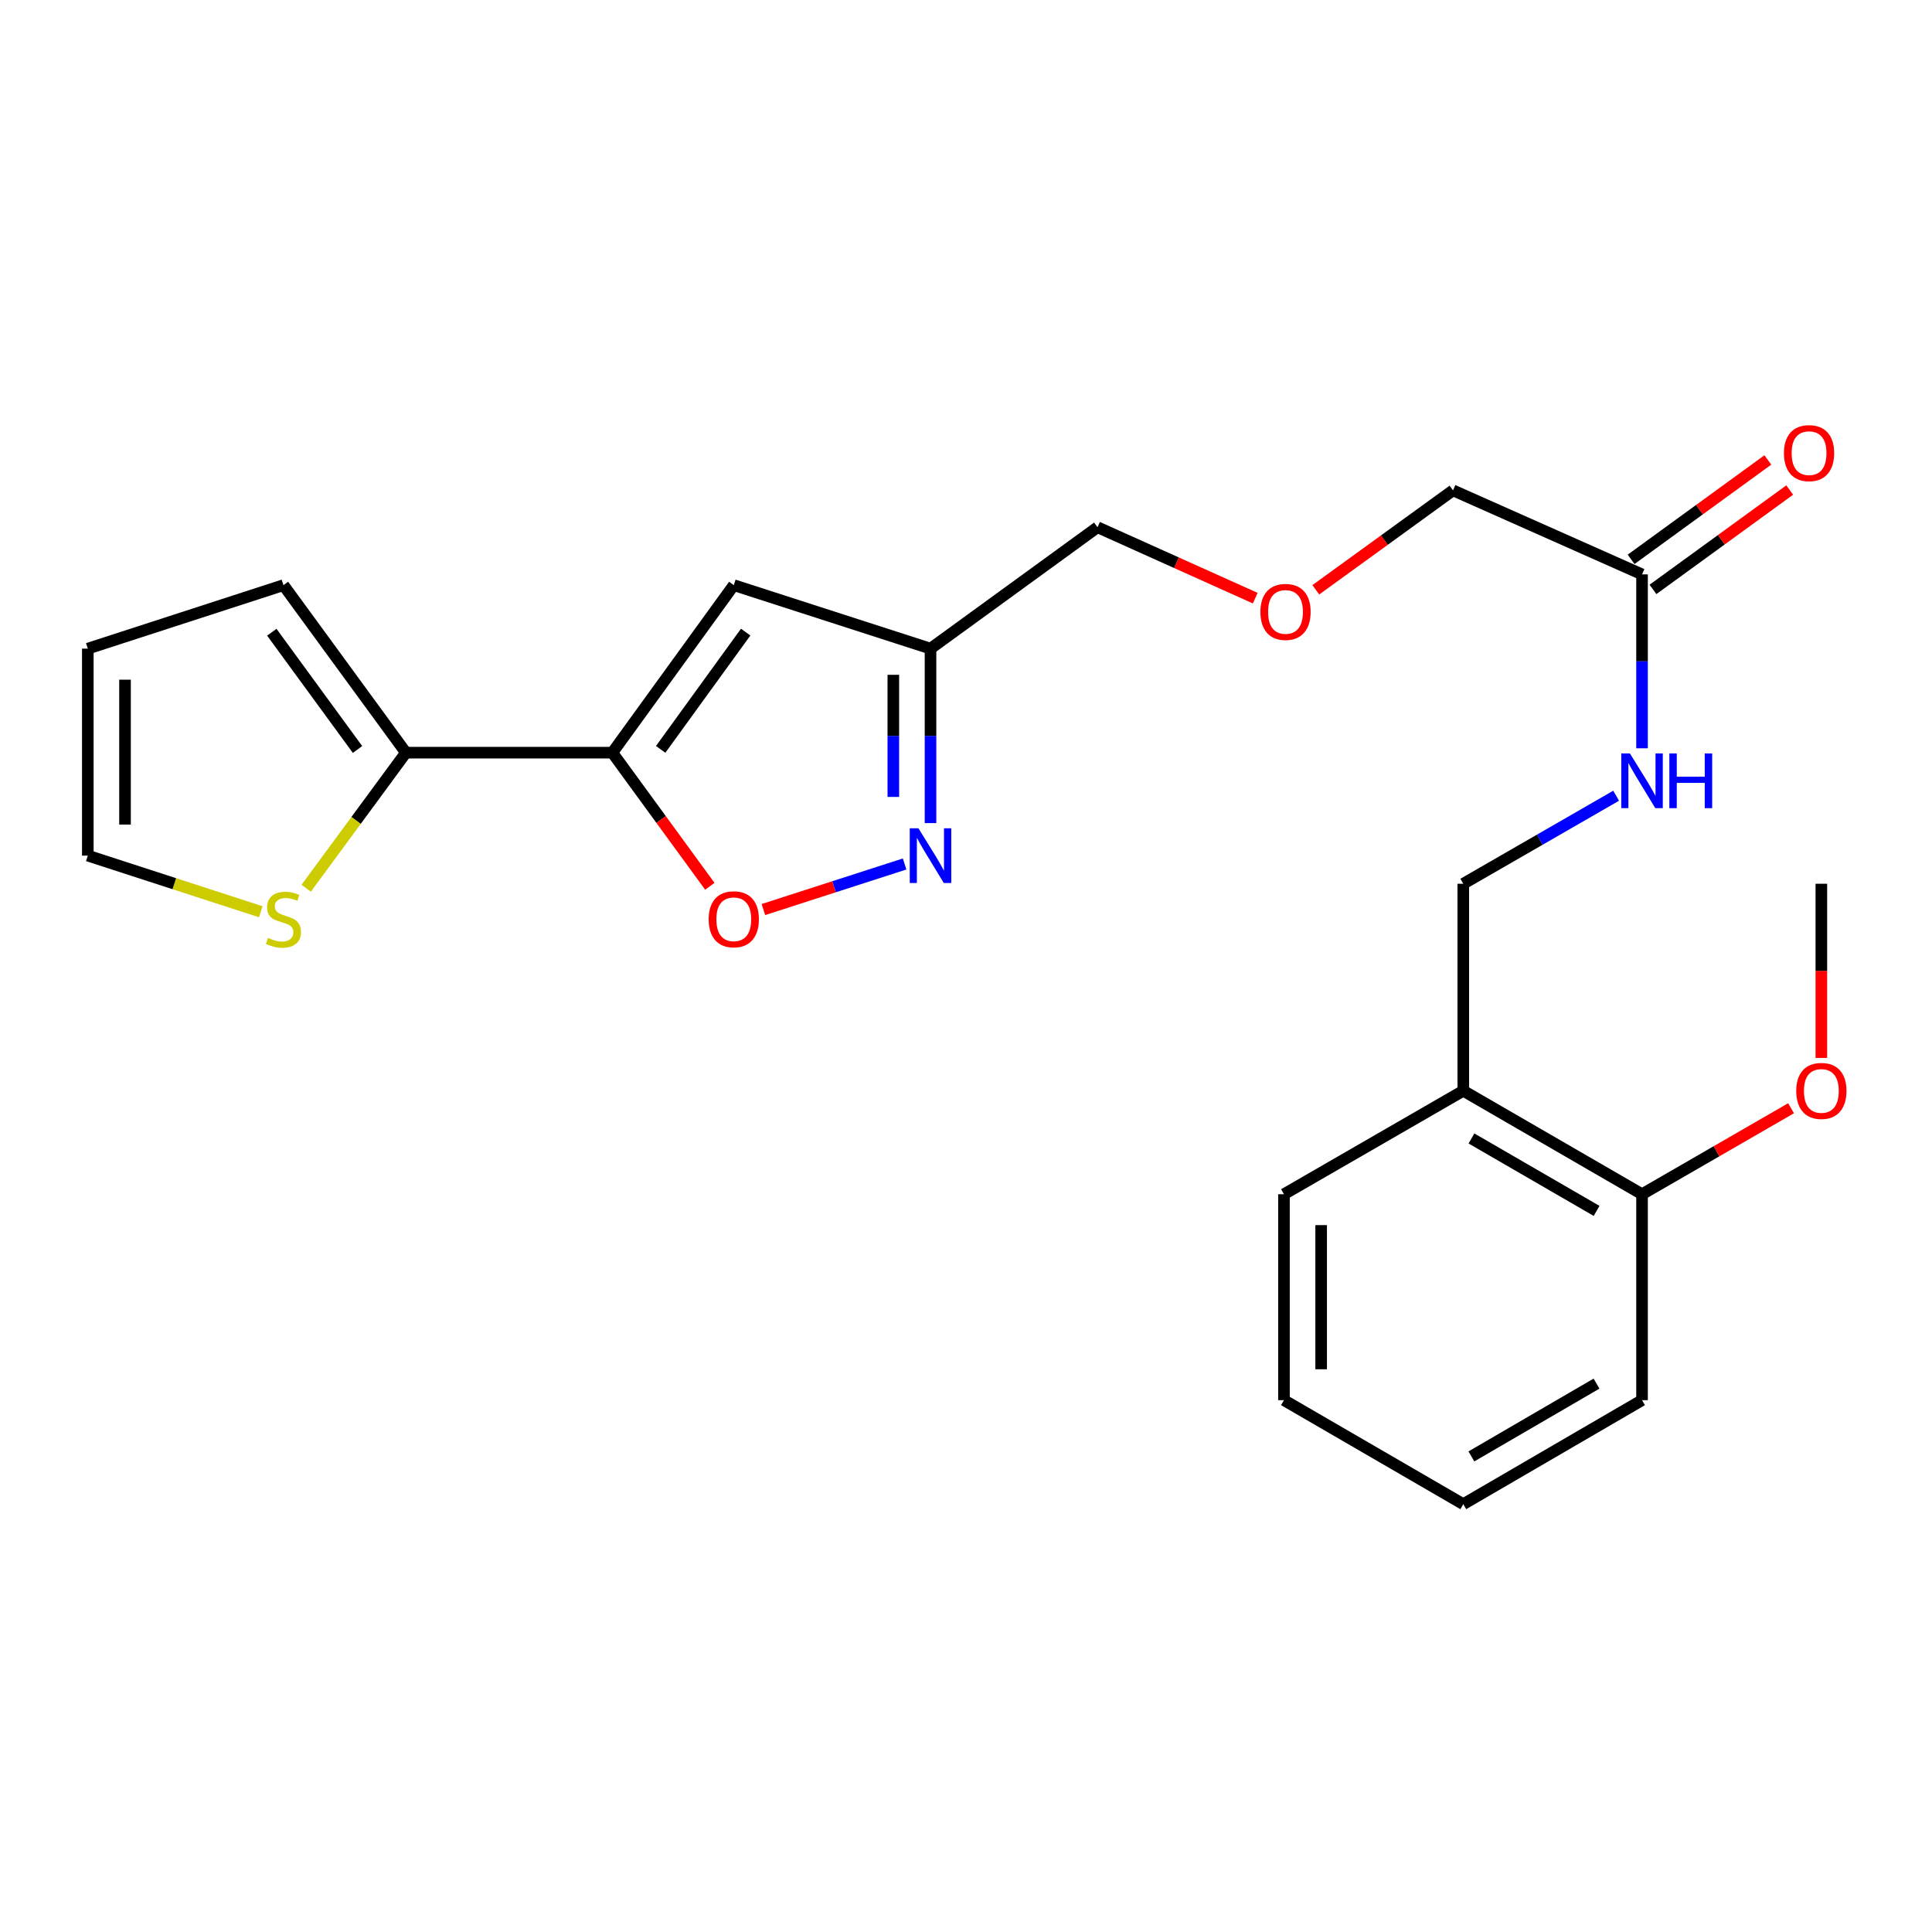 <?xml version='1.0' encoding='iso-8859-1'?>
<svg version='1.1' baseProfile='full'
              xmlns='http://www.w3.org/2000/svg'
                      xmlns:rdkit='http://www.rdkit.org/xml'
                      xmlns:xlink='http://www.w3.org/1999/xlink'
                  xml:space='preserve'
width='1000px' height='1000px' viewBox='0 0 1000 1000'>
<!-- END OF HEADER -->
<rect style='opacity:1.0;fill:#FFFFFF;stroke:none' width='1000' height='1000' x='0' y='0'> </rect>
<path class='bond-0' d='M 316.945,389.579 L 379.804,302.872' style='fill:none;fill-rule:evenodd;stroke:#000000;stroke-width:6px;stroke-linecap:butt;stroke-linejoin:miter;stroke-opacity:1' />
<path class='bond-0' d='M 341.958,387.871 L 385.96,327.176' style='fill:none;fill-rule:evenodd;stroke:#000000;stroke-width:6px;stroke-linecap:butt;stroke-linejoin:miter;stroke-opacity:1' />
<path class='bond-2' d='M 316.945,389.579 L 342.178,424.162' style='fill:none;fill-rule:evenodd;stroke:#000000;stroke-width:6px;stroke-linecap:butt;stroke-linejoin:miter;stroke-opacity:1' />
<path class='bond-2' d='M 342.178,424.162 L 367.411,458.744' style='fill:none;fill-rule:evenodd;stroke:#FF0000;stroke-width:6px;stroke-linecap:butt;stroke-linejoin:miter;stroke-opacity:1' />
<path class='bond-3' d='M 316.945,389.579 L 210.1,389.579' style='fill:none;fill-rule:evenodd;stroke:#000000;stroke-width:6px;stroke-linecap:butt;stroke-linejoin:miter;stroke-opacity:1' />
<path class='bond-4' d='M 379.804,302.872 L 481.633,335.735' style='fill:none;fill-rule:evenodd;stroke:#000000;stroke-width:6px;stroke-linecap:butt;stroke-linejoin:miter;stroke-opacity:1' />
<path class='bond-1' d='M 468.218,447.197 L 431.673,458.991' style='fill:none;fill-rule:evenodd;stroke:#0000FF;stroke-width:6px;stroke-linecap:butt;stroke-linejoin:miter;stroke-opacity:1' />
<path class='bond-1' d='M 431.673,458.991 L 395.127,470.785' style='fill:none;fill-rule:evenodd;stroke:#FF0000;stroke-width:6px;stroke-linecap:butt;stroke-linejoin:miter;stroke-opacity:1' />
<path class='bond-24' d='M 481.633,426.029 L 481.633,380.882' style='fill:none;fill-rule:evenodd;stroke:#0000FF;stroke-width:6px;stroke-linecap:butt;stroke-linejoin:miter;stroke-opacity:1' />
<path class='bond-24' d='M 481.633,380.882 L 481.633,335.735' style='fill:none;fill-rule:evenodd;stroke:#000000;stroke-width:6px;stroke-linecap:butt;stroke-linejoin:miter;stroke-opacity:1' />
<path class='bond-24' d='M 462.384,412.485 L 462.384,380.882' style='fill:none;fill-rule:evenodd;stroke:#0000FF;stroke-width:6px;stroke-linecap:butt;stroke-linejoin:miter;stroke-opacity:1' />
<path class='bond-24' d='M 462.384,380.882 L 462.384,349.279' style='fill:none;fill-rule:evenodd;stroke:#000000;stroke-width:6px;stroke-linecap:butt;stroke-linejoin:miter;stroke-opacity:1' />
<path class='bond-5' d='M 210.1,389.579 L 184.285,424.667' style='fill:none;fill-rule:evenodd;stroke:#000000;stroke-width:6px;stroke-linecap:butt;stroke-linejoin:miter;stroke-opacity:1' />
<path class='bond-5' d='M 184.285,424.667 L 158.471,459.755' style='fill:none;fill-rule:evenodd;stroke:#CCCC00;stroke-width:6px;stroke-linecap:butt;stroke-linejoin:miter;stroke-opacity:1' />
<path class='bond-9' d='M 210.1,389.579 L 146.717,302.872' style='fill:none;fill-rule:evenodd;stroke:#000000;stroke-width:6px;stroke-linecap:butt;stroke-linejoin:miter;stroke-opacity:1' />
<path class='bond-9' d='M 185.053,387.933 L 140.684,327.238' style='fill:none;fill-rule:evenodd;stroke:#000000;stroke-width:6px;stroke-linecap:butt;stroke-linejoin:miter;stroke-opacity:1' />
<path class='bond-17' d='M 481.633,335.735 L 568.073,272.896' style='fill:none;fill-rule:evenodd;stroke:#000000;stroke-width:6px;stroke-linecap:butt;stroke-linejoin:miter;stroke-opacity:1' />
<path class='bond-10' d='M 134.975,471.92 L 90.215,457.394' style='fill:none;fill-rule:evenodd;stroke:#CCCC00;stroke-width:6px;stroke-linecap:butt;stroke-linejoin:miter;stroke-opacity:1' />
<path class='bond-10' d='M 90.215,457.394 L 45.455,442.868' style='fill:none;fill-rule:evenodd;stroke:#000000;stroke-width:6px;stroke-linecap:butt;stroke-linejoin:miter;stroke-opacity:1' />
<path class='bond-6' d='M 757.39,564.577 L 757.39,457.433' style='fill:none;fill-rule:evenodd;stroke:#000000;stroke-width:6px;stroke-linecap:butt;stroke-linejoin:miter;stroke-opacity:1' />
<path class='bond-12' d='M 757.39,564.577 L 849.915,618.133' style='fill:none;fill-rule:evenodd;stroke:#000000;stroke-width:6px;stroke-linecap:butt;stroke-linejoin:miter;stroke-opacity:1' />
<path class='bond-12' d='M 761.626,589.27 L 826.394,626.759' style='fill:none;fill-rule:evenodd;stroke:#000000;stroke-width:6px;stroke-linecap:butt;stroke-linejoin:miter;stroke-opacity:1' />
<path class='bond-19' d='M 757.39,564.577 L 664.577,618.133' style='fill:none;fill-rule:evenodd;stroke:#000000;stroke-width:6px;stroke-linecap:butt;stroke-linejoin:miter;stroke-opacity:1' />
<path class='bond-7' d='M 849.915,297.3 L 752.075,253.807' style='fill:none;fill-rule:evenodd;stroke:#000000;stroke-width:6px;stroke-linecap:butt;stroke-linejoin:miter;stroke-opacity:1' />
<path class='bond-8' d='M 849.915,297.3 L 849.915,342.307' style='fill:none;fill-rule:evenodd;stroke:#000000;stroke-width:6px;stroke-linecap:butt;stroke-linejoin:miter;stroke-opacity:1' />
<path class='bond-8' d='M 849.915,342.307 L 849.915,387.313' style='fill:none;fill-rule:evenodd;stroke:#0000FF;stroke-width:6px;stroke-linecap:butt;stroke-linejoin:miter;stroke-opacity:1' />
<path class='bond-14' d='M 855.574,305.085 L 890.964,279.362' style='fill:none;fill-rule:evenodd;stroke:#000000;stroke-width:6px;stroke-linecap:butt;stroke-linejoin:miter;stroke-opacity:1' />
<path class='bond-14' d='M 890.964,279.362 L 926.353,253.638' style='fill:none;fill-rule:evenodd;stroke:#FF0000;stroke-width:6px;stroke-linecap:butt;stroke-linejoin:miter;stroke-opacity:1' />
<path class='bond-14' d='M 844.257,289.515 L 879.646,263.791' style='fill:none;fill-rule:evenodd;stroke:#000000;stroke-width:6px;stroke-linecap:butt;stroke-linejoin:miter;stroke-opacity:1' />
<path class='bond-14' d='M 879.646,263.791 L 915.035,238.068' style='fill:none;fill-rule:evenodd;stroke:#FF0000;stroke-width:6px;stroke-linecap:butt;stroke-linejoin:miter;stroke-opacity:1' />
<path class='bond-11' d='M 836.506,411.867 L 796.948,434.65' style='fill:none;fill-rule:evenodd;stroke:#0000FF;stroke-width:6px;stroke-linecap:butt;stroke-linejoin:miter;stroke-opacity:1' />
<path class='bond-11' d='M 796.948,434.65 L 757.39,457.433' style='fill:none;fill-rule:evenodd;stroke:#000000;stroke-width:6px;stroke-linecap:butt;stroke-linejoin:miter;stroke-opacity:1' />
<path class='bond-13' d='M 146.717,302.872 L 45.455,335.735' style='fill:none;fill-rule:evenodd;stroke:#000000;stroke-width:6px;stroke-linecap:butt;stroke-linejoin:miter;stroke-opacity:1' />
<path class='bond-25' d='M 45.455,442.868 L 45.455,335.735' style='fill:none;fill-rule:evenodd;stroke:#000000;stroke-width:6px;stroke-linecap:butt;stroke-linejoin:miter;stroke-opacity:1' />
<path class='bond-25' d='M 64.704,426.798 L 64.704,351.804' style='fill:none;fill-rule:evenodd;stroke:#000000;stroke-width:6px;stroke-linecap:butt;stroke-linejoin:miter;stroke-opacity:1' />
<path class='bond-16' d='M 849.915,618.133 L 888.483,595.878' style='fill:none;fill-rule:evenodd;stroke:#000000;stroke-width:6px;stroke-linecap:butt;stroke-linejoin:miter;stroke-opacity:1' />
<path class='bond-16' d='M 888.483,595.878 L 927.05,573.624' style='fill:none;fill-rule:evenodd;stroke:#FF0000;stroke-width:6px;stroke-linecap:butt;stroke-linejoin:miter;stroke-opacity:1' />
<path class='bond-20' d='M 849.915,618.133 L 849.915,724.72' style='fill:none;fill-rule:evenodd;stroke:#000000;stroke-width:6px;stroke-linecap:butt;stroke-linejoin:miter;stroke-opacity:1' />
<path class='bond-15' d='M 649.712,309.601 L 608.892,291.249' style='fill:none;fill-rule:evenodd;stroke:#FF0000;stroke-width:6px;stroke-linecap:butt;stroke-linejoin:miter;stroke-opacity:1' />
<path class='bond-15' d='M 608.892,291.249 L 568.073,272.896' style='fill:none;fill-rule:evenodd;stroke:#000000;stroke-width:6px;stroke-linecap:butt;stroke-linejoin:miter;stroke-opacity:1' />
<path class='bond-18' d='M 681.056,305.283 L 716.566,279.545' style='fill:none;fill-rule:evenodd;stroke:#FF0000;stroke-width:6px;stroke-linecap:butt;stroke-linejoin:miter;stroke-opacity:1' />
<path class='bond-18' d='M 716.566,279.545 L 752.075,253.807' style='fill:none;fill-rule:evenodd;stroke:#000000;stroke-width:6px;stroke-linecap:butt;stroke-linejoin:miter;stroke-opacity:1' />
<path class='bond-21' d='M 942.729,547.578 L 942.729,502.506' style='fill:none;fill-rule:evenodd;stroke:#FF0000;stroke-width:6px;stroke-linecap:butt;stroke-linejoin:miter;stroke-opacity:1' />
<path class='bond-21' d='M 942.729,502.506 L 942.729,457.433' style='fill:none;fill-rule:evenodd;stroke:#000000;stroke-width:6px;stroke-linecap:butt;stroke-linejoin:miter;stroke-opacity:1' />
<path class='bond-22' d='M 664.577,618.133 L 664.577,724.72' style='fill:none;fill-rule:evenodd;stroke:#000000;stroke-width:6px;stroke-linecap:butt;stroke-linejoin:miter;stroke-opacity:1' />
<path class='bond-22' d='M 683.826,634.121 L 683.826,708.732' style='fill:none;fill-rule:evenodd;stroke:#000000;stroke-width:6px;stroke-linecap:butt;stroke-linejoin:miter;stroke-opacity:1' />
<path class='bond-26' d='M 849.915,724.72 L 757.39,778.554' style='fill:none;fill-rule:evenodd;stroke:#000000;stroke-width:6px;stroke-linecap:butt;stroke-linejoin:miter;stroke-opacity:1' />
<path class='bond-26' d='M 826.356,716.157 L 761.589,753.841' style='fill:none;fill-rule:evenodd;stroke:#000000;stroke-width:6px;stroke-linecap:butt;stroke-linejoin:miter;stroke-opacity:1' />
<path class='bond-23' d='M 664.577,724.72 L 757.39,778.554' style='fill:none;fill-rule:evenodd;stroke:#000000;stroke-width:6px;stroke-linecap:butt;stroke-linejoin:miter;stroke-opacity:1' />
<path  class='atom-2' d='M 475.373 428.708
L 484.653 443.708
Q 485.573 445.188, 487.053 447.868
Q 488.533 450.548, 488.613 450.708
L 488.613 428.708
L 492.373 428.708
L 492.373 457.028
L 488.493 457.028
L 478.533 440.628
Q 477.373 438.708, 476.133 436.508
Q 474.933 434.308, 474.573 433.628
L 474.573 457.028
L 470.893 457.028
L 470.893 428.708
L 475.373 428.708
' fill='#0000FF'/>
<path  class='atom-3' d='M 366.804 475.81
Q 366.804 469.01, 370.164 465.21
Q 373.524 461.41, 379.804 461.41
Q 386.084 461.41, 389.444 465.21
Q 392.804 469.01, 392.804 475.81
Q 392.804 482.69, 389.404 486.61
Q 386.004 490.49, 379.804 490.49
Q 373.564 490.49, 370.164 486.61
Q 366.804 482.73, 366.804 475.81
M 379.804 487.29
Q 384.124 487.29, 386.444 484.41
Q 388.804 481.49, 388.804 475.81
Q 388.804 470.25, 386.444 467.45
Q 384.124 464.61, 379.804 464.61
Q 375.484 464.61, 373.124 467.41
Q 370.804 470.21, 370.804 475.81
Q 370.804 481.53, 373.124 484.41
Q 375.484 487.29, 379.804 487.29
' fill='#FF0000'/>
<path  class='atom-6' d='M 138.717 485.45
Q 139.037 485.57, 140.357 486.13
Q 141.677 486.69, 143.117 487.05
Q 144.597 487.37, 146.037 487.37
Q 148.717 487.37, 150.277 486.09
Q 151.837 484.77, 151.837 482.49
Q 151.837 480.93, 151.037 479.97
Q 150.277 479.01, 149.077 478.49
Q 147.877 477.97, 145.877 477.37
Q 143.357 476.61, 141.837 475.89
Q 140.357 475.17, 139.277 473.65
Q 138.237 472.13, 138.237 469.57
Q 138.237 466.01, 140.637 463.81
Q 143.077 461.61, 147.877 461.61
Q 151.157 461.61, 154.877 463.17
L 153.957 466.25
Q 150.557 464.85, 147.997 464.85
Q 145.237 464.85, 143.717 466.01
Q 142.197 467.13, 142.237 469.09
Q 142.237 470.61, 142.997 471.53
Q 143.797 472.45, 144.917 472.97
Q 146.077 473.49, 147.997 474.09
Q 150.557 474.89, 152.077 475.69
Q 153.597 476.49, 154.677 478.13
Q 155.797 479.73, 155.797 482.49
Q 155.797 486.41, 153.157 488.53
Q 150.557 490.61, 146.197 490.61
Q 143.677 490.61, 141.757 490.05
Q 139.877 489.53, 137.637 488.61
L 138.717 485.45
' fill='#CCCC00'/>
<path  class='atom-9' d='M 843.655 389.984
L 852.935 404.984
Q 853.855 406.464, 855.335 409.144
Q 856.815 411.824, 856.895 411.984
L 856.895 389.984
L 860.655 389.984
L 860.655 418.304
L 856.775 418.304
L 846.815 401.904
Q 845.655 399.984, 844.415 397.784
Q 843.215 395.584, 842.855 394.904
L 842.855 418.304
L 839.175 418.304
L 839.175 389.984
L 843.655 389.984
' fill='#0000FF'/>
<path  class='atom-9' d='M 864.055 389.984
L 867.895 389.984
L 867.895 402.024
L 882.375 402.024
L 882.375 389.984
L 886.215 389.984
L 886.215 418.304
L 882.375 418.304
L 882.375 405.224
L 867.895 405.224
L 867.895 418.304
L 864.055 418.304
L 864.055 389.984
' fill='#0000FF'/>
<path  class='atom-15' d='M 923.366 234.542
Q 923.366 227.742, 926.726 223.942
Q 930.086 220.142, 936.366 220.142
Q 942.646 220.142, 946.006 223.942
Q 949.366 227.742, 949.366 234.542
Q 949.366 241.422, 945.966 245.342
Q 942.566 249.222, 936.366 249.222
Q 930.126 249.222, 926.726 245.342
Q 923.366 241.462, 923.366 234.542
M 936.366 246.022
Q 940.686 246.022, 943.006 243.142
Q 945.366 240.222, 945.366 234.542
Q 945.366 228.982, 943.006 226.182
Q 940.686 223.342, 936.366 223.342
Q 932.046 223.342, 929.686 226.142
Q 927.366 228.942, 927.366 234.542
Q 927.366 240.262, 929.686 243.142
Q 932.046 246.022, 936.366 246.022
' fill='#FF0000'/>
<path  class='atom-16' d='M 652.379 316.726
Q 652.379 309.926, 655.739 306.126
Q 659.099 302.326, 665.379 302.326
Q 671.659 302.326, 675.019 306.126
Q 678.379 309.926, 678.379 316.726
Q 678.379 323.606, 674.979 327.526
Q 671.579 331.406, 665.379 331.406
Q 659.139 331.406, 655.739 327.526
Q 652.379 323.646, 652.379 316.726
M 665.379 328.206
Q 669.699 328.206, 672.019 325.326
Q 674.379 322.406, 674.379 316.726
Q 674.379 311.166, 672.019 308.366
Q 669.699 305.526, 665.379 305.526
Q 661.059 305.526, 658.699 308.326
Q 656.379 311.126, 656.379 316.726
Q 656.379 322.446, 658.699 325.326
Q 661.059 328.206, 665.379 328.206
' fill='#FF0000'/>
<path  class='atom-17' d='M 929.729 564.657
Q 929.729 557.857, 933.089 554.057
Q 936.449 550.257, 942.729 550.257
Q 949.009 550.257, 952.369 554.057
Q 955.729 557.857, 955.729 564.657
Q 955.729 571.537, 952.329 575.457
Q 948.929 579.337, 942.729 579.337
Q 936.489 579.337, 933.089 575.457
Q 929.729 571.577, 929.729 564.657
M 942.729 576.137
Q 947.049 576.137, 949.369 573.257
Q 951.729 570.337, 951.729 564.657
Q 951.729 559.097, 949.369 556.297
Q 947.049 553.457, 942.729 553.457
Q 938.409 553.457, 936.049 556.257
Q 933.729 559.057, 933.729 564.657
Q 933.729 570.377, 936.049 573.257
Q 938.409 576.137, 942.729 576.137
' fill='#FF0000'/>
</svg>
